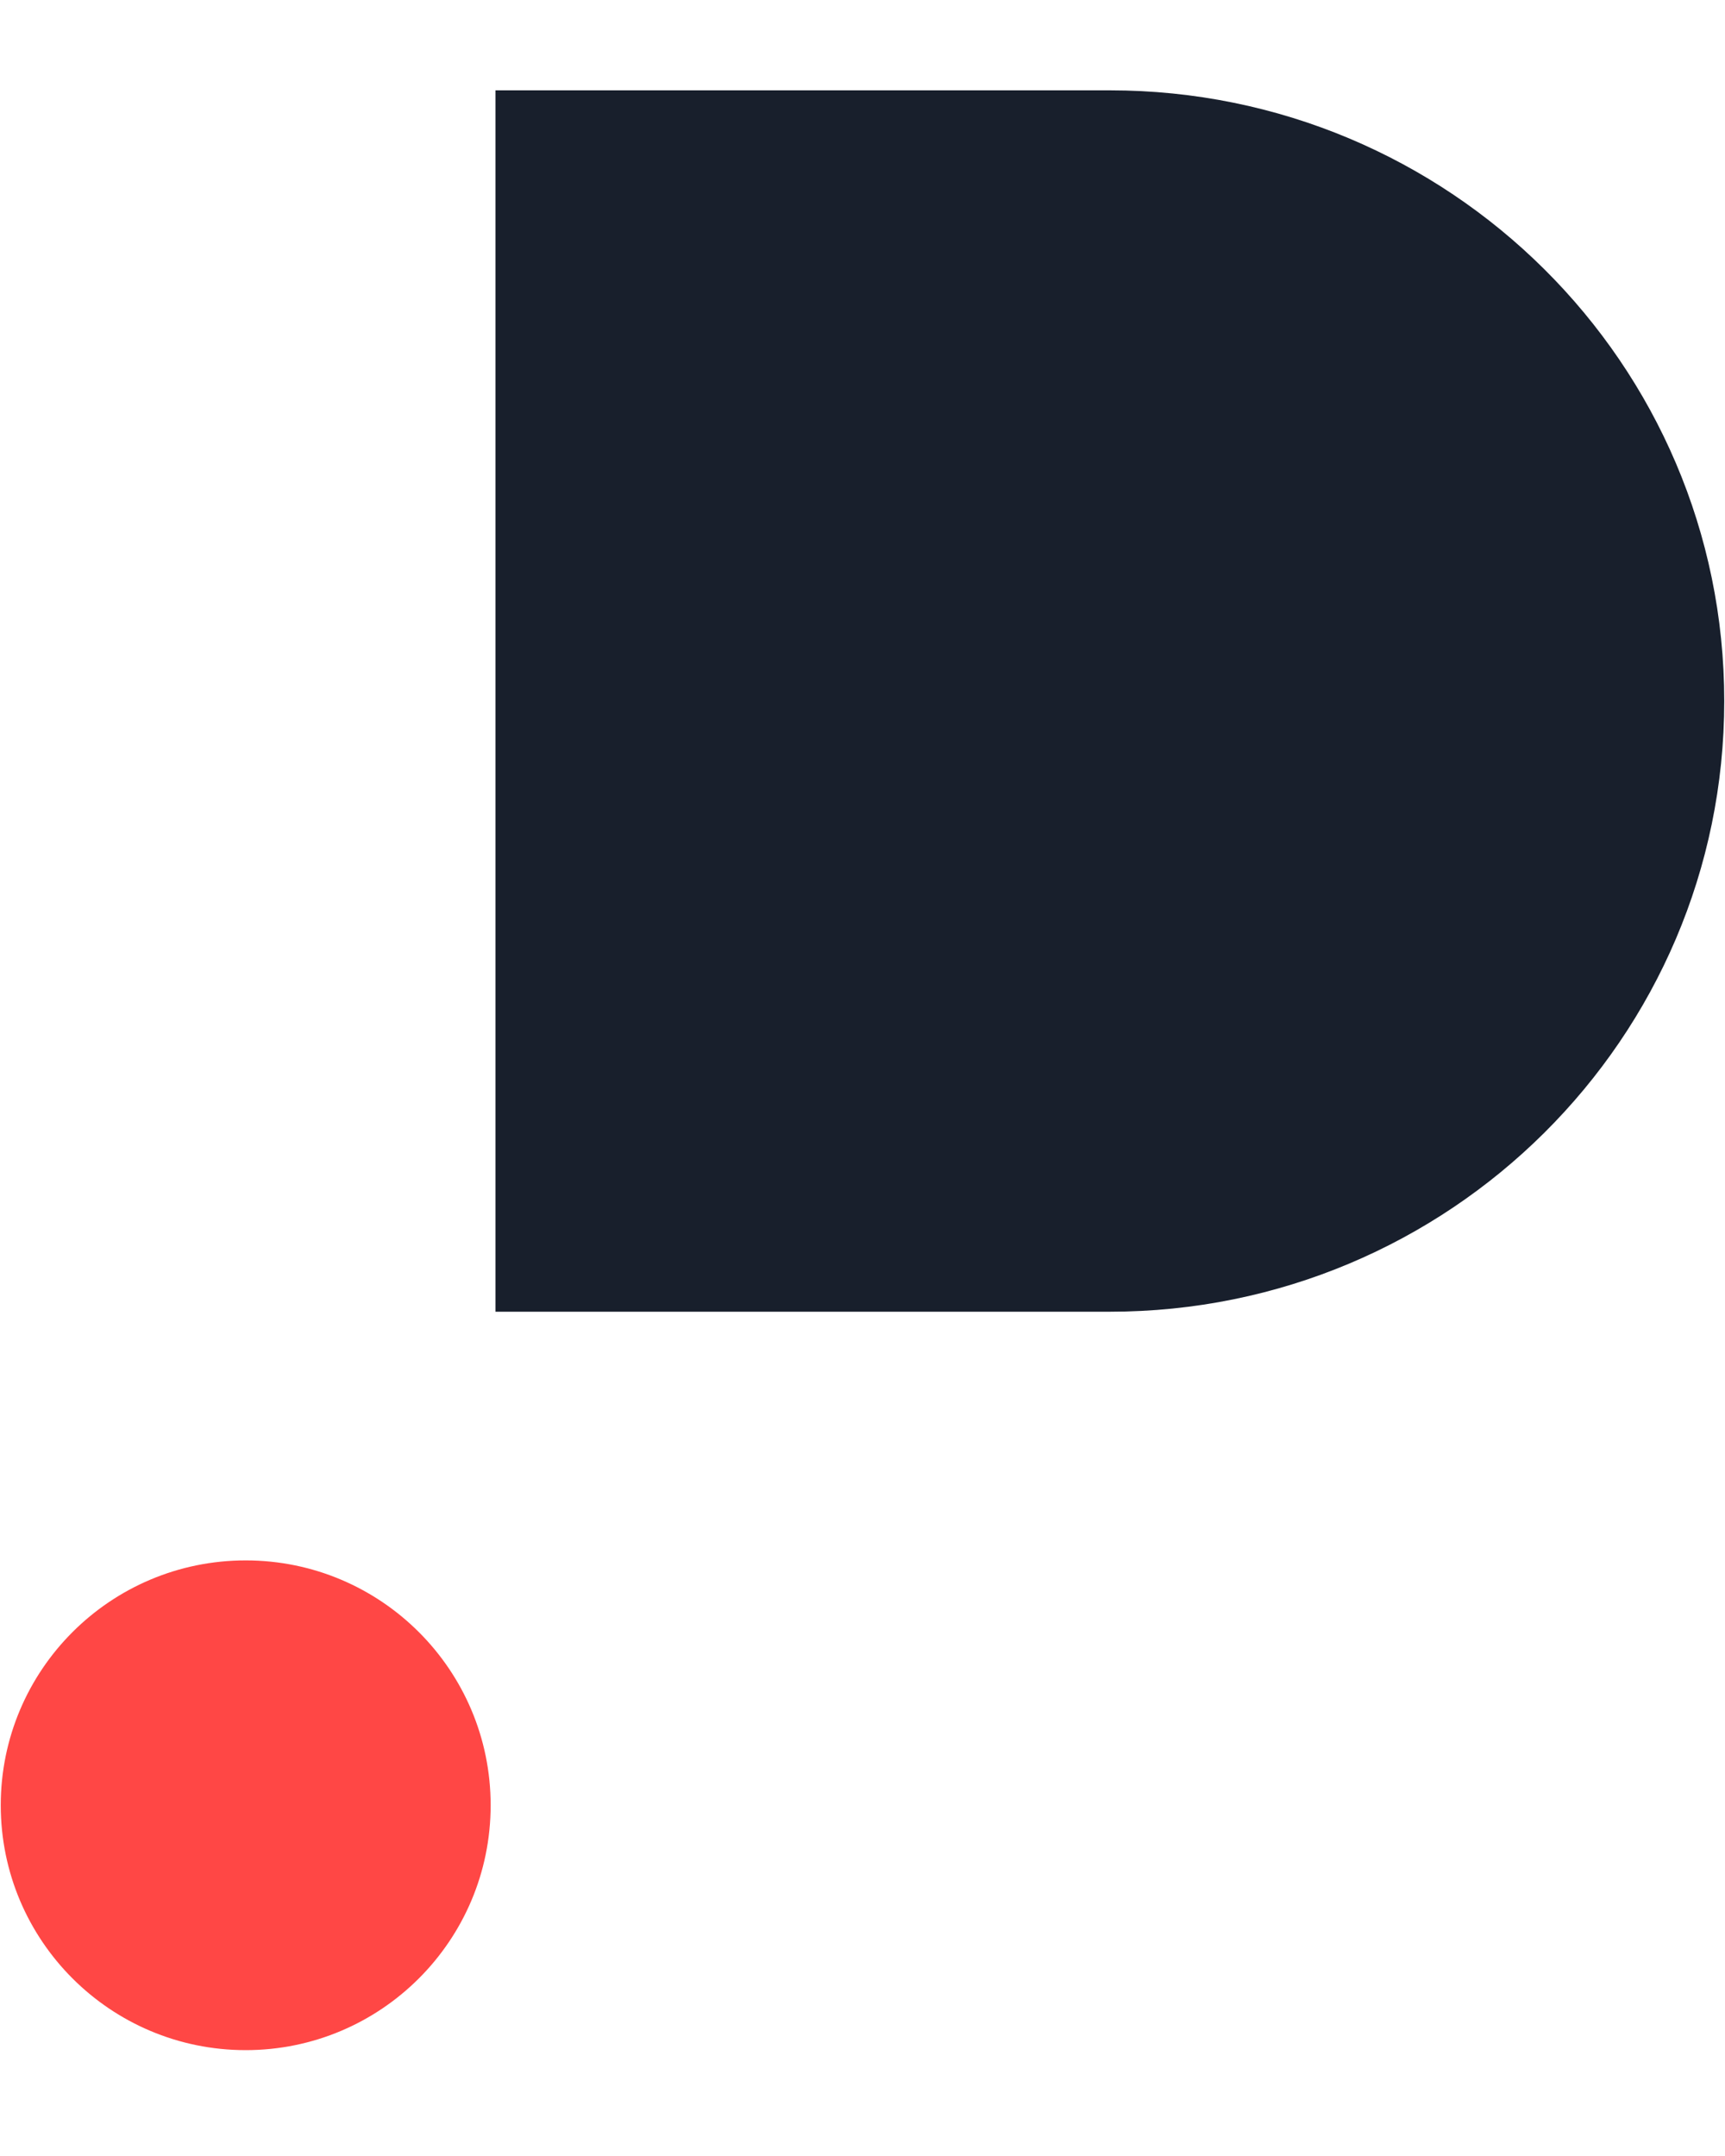 <svg width="16" height="20" viewBox="0 0 16 20" fill="none" xmlns="http://www.w3.org/2000/svg">
<path fill-rule="evenodd" clip-rule="evenodd" d="M4.551 16.746C4.551 18.001 3.533 19.018 2.279 19.018C1.024 19.018 0.007 18.001 0.007 16.746C0.007 15.492 1.024 14.475 2.279 14.475C3.533 14.475 4.551 15.492 4.551 16.746Z" fill="#FF4745"/>
<path fill-rule="evenodd" clip-rule="evenodd" d="M4.596 0.838V12.168H10.294C13.441 12.168 15.993 9.631 15.993 6.503V6.503C15.993 3.374 13.441 0.838 10.294 0.838H4.596Z" fill="#181F2C"/>
</svg>
